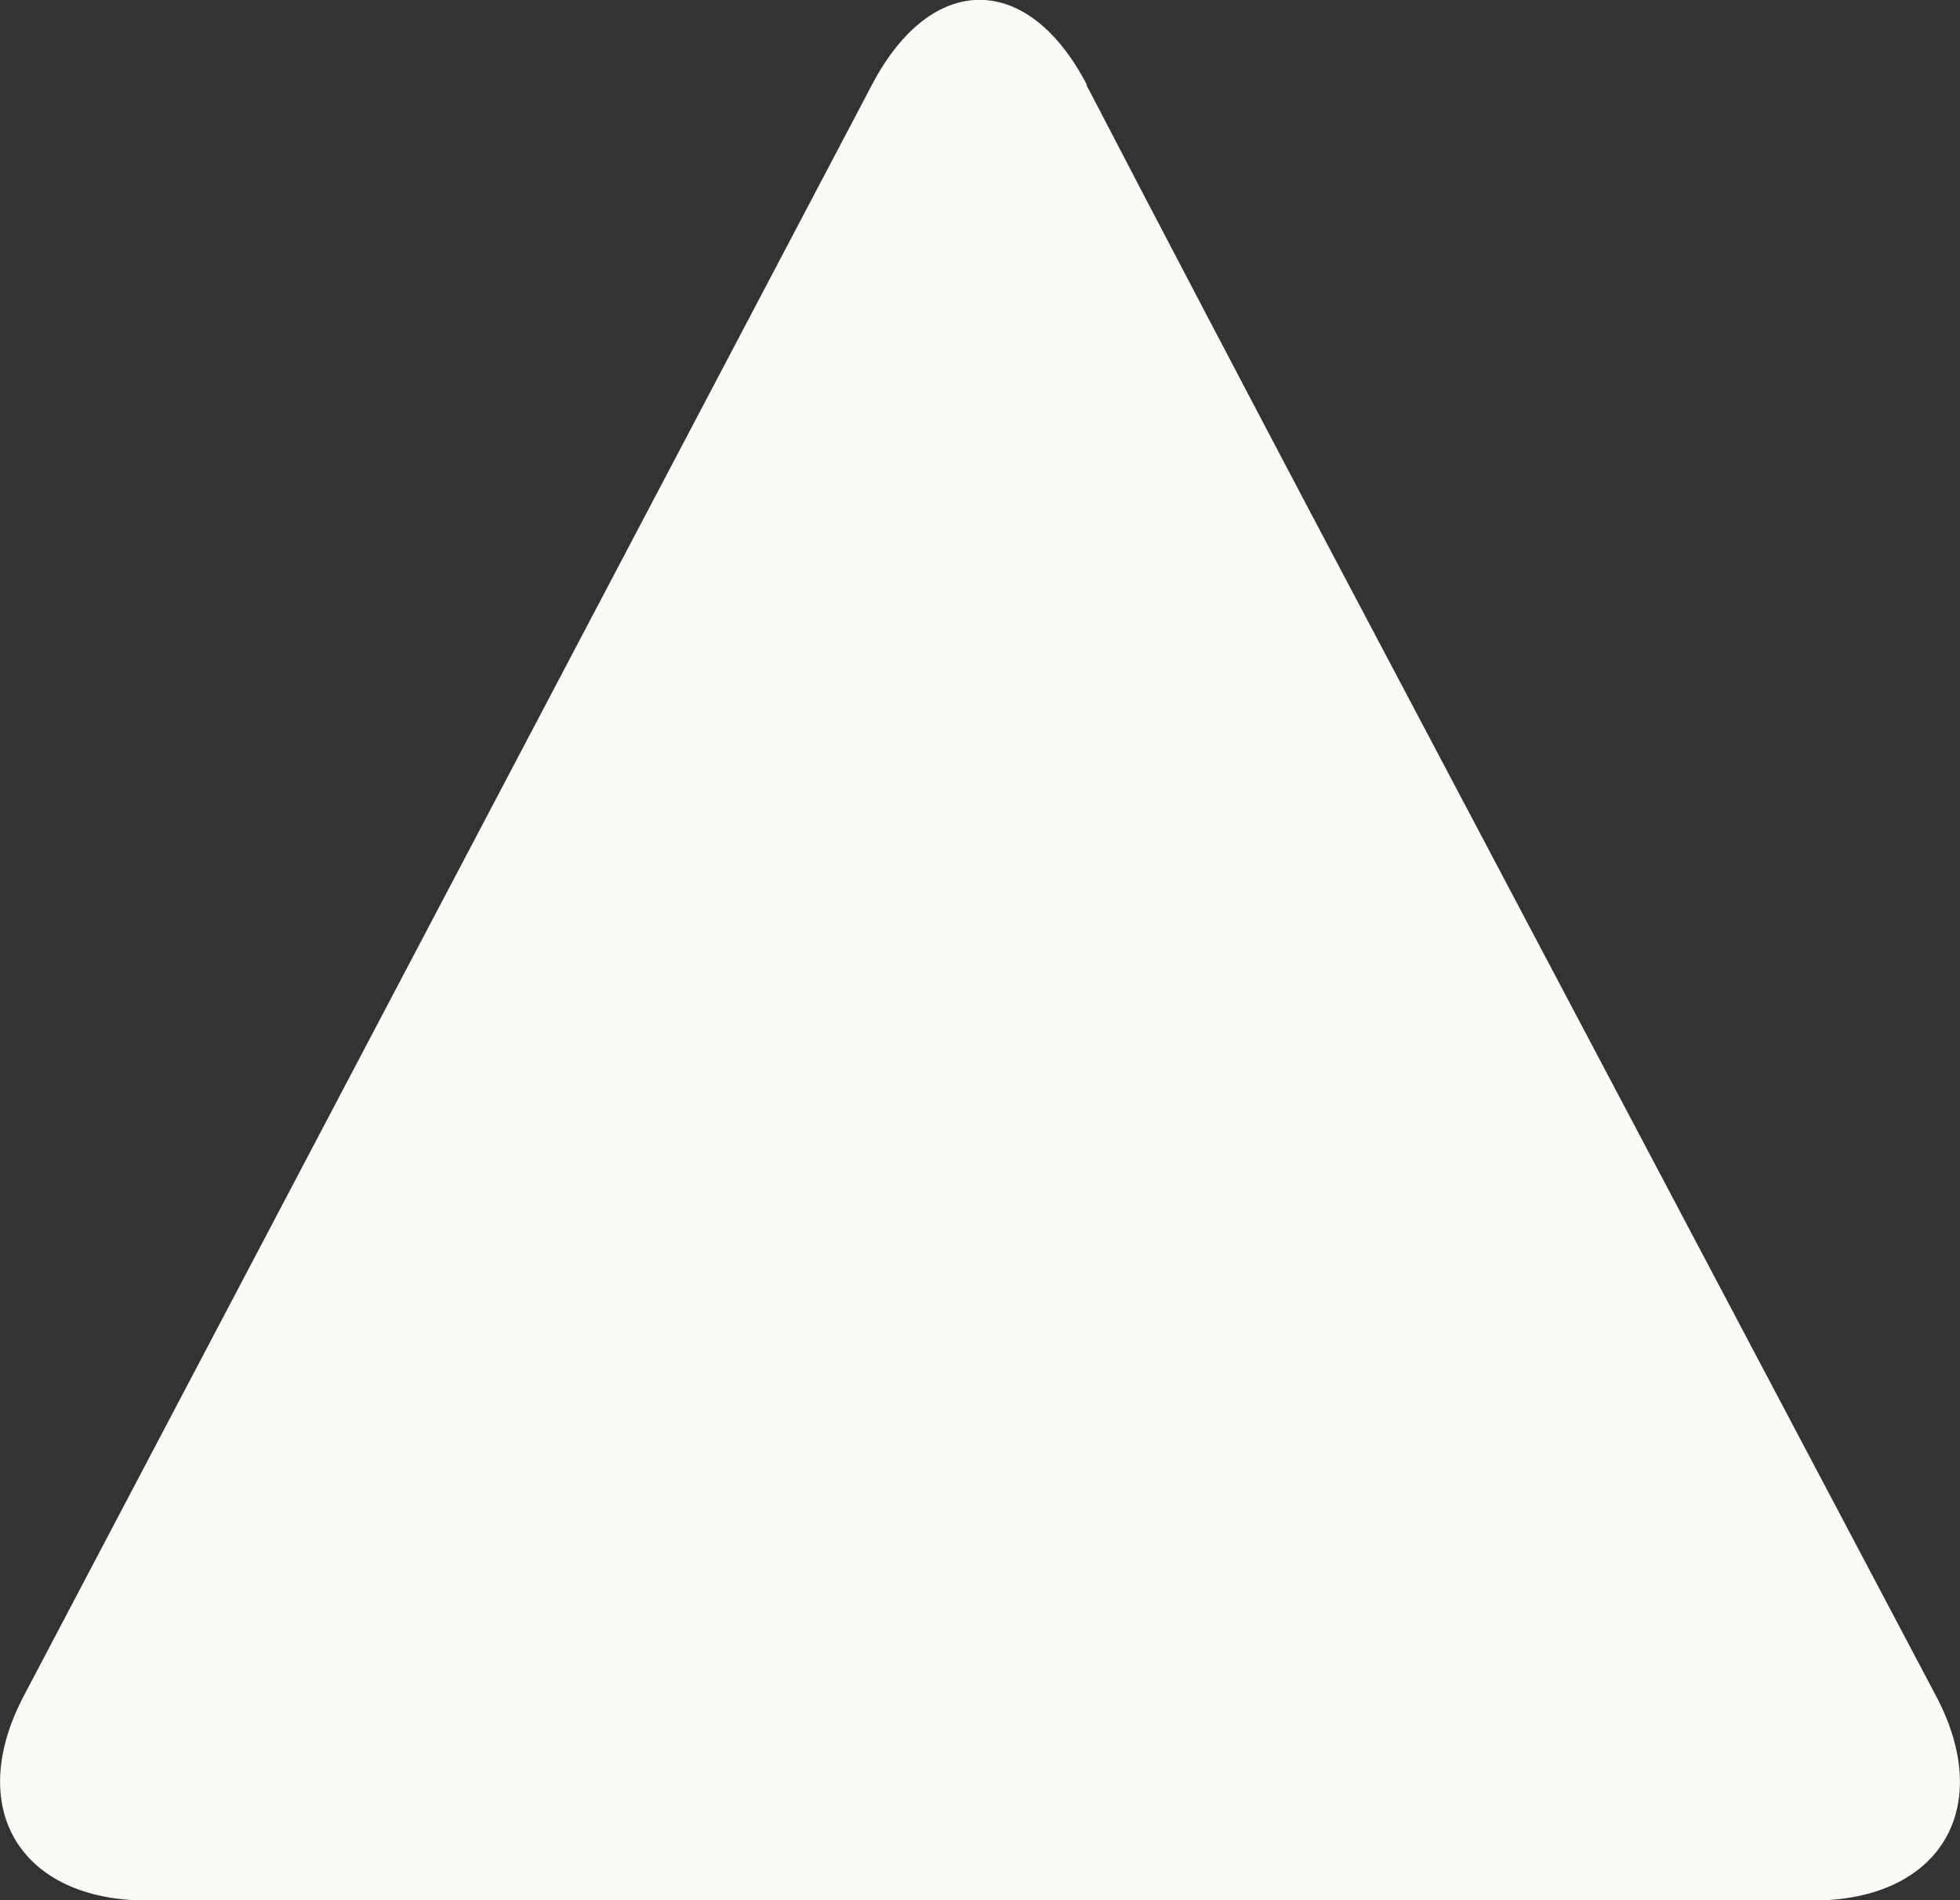 <svg xmlns="http://www.w3.org/2000/svg" data-name="Layer 2" viewBox="0 0 50.78 49.24"><rect x="0" y="0" width="50.78" height="49.24" fill="#333333" stroke="none"/><path fill="#fcfaf6" d="M28.16 2.2c-1.52-2.93-4.02-2.94-5.56-.02L.62 43.94c-1.54 2.92-.1 5.31 3.2 5.31h43.14c3.3 0 4.74-2.39 3.2-5.3L33.92 13.22c-1.54-2.92-4.05-7.7-5.57-10.63l-.2-.38z" data-name="Layer 1"/></svg>